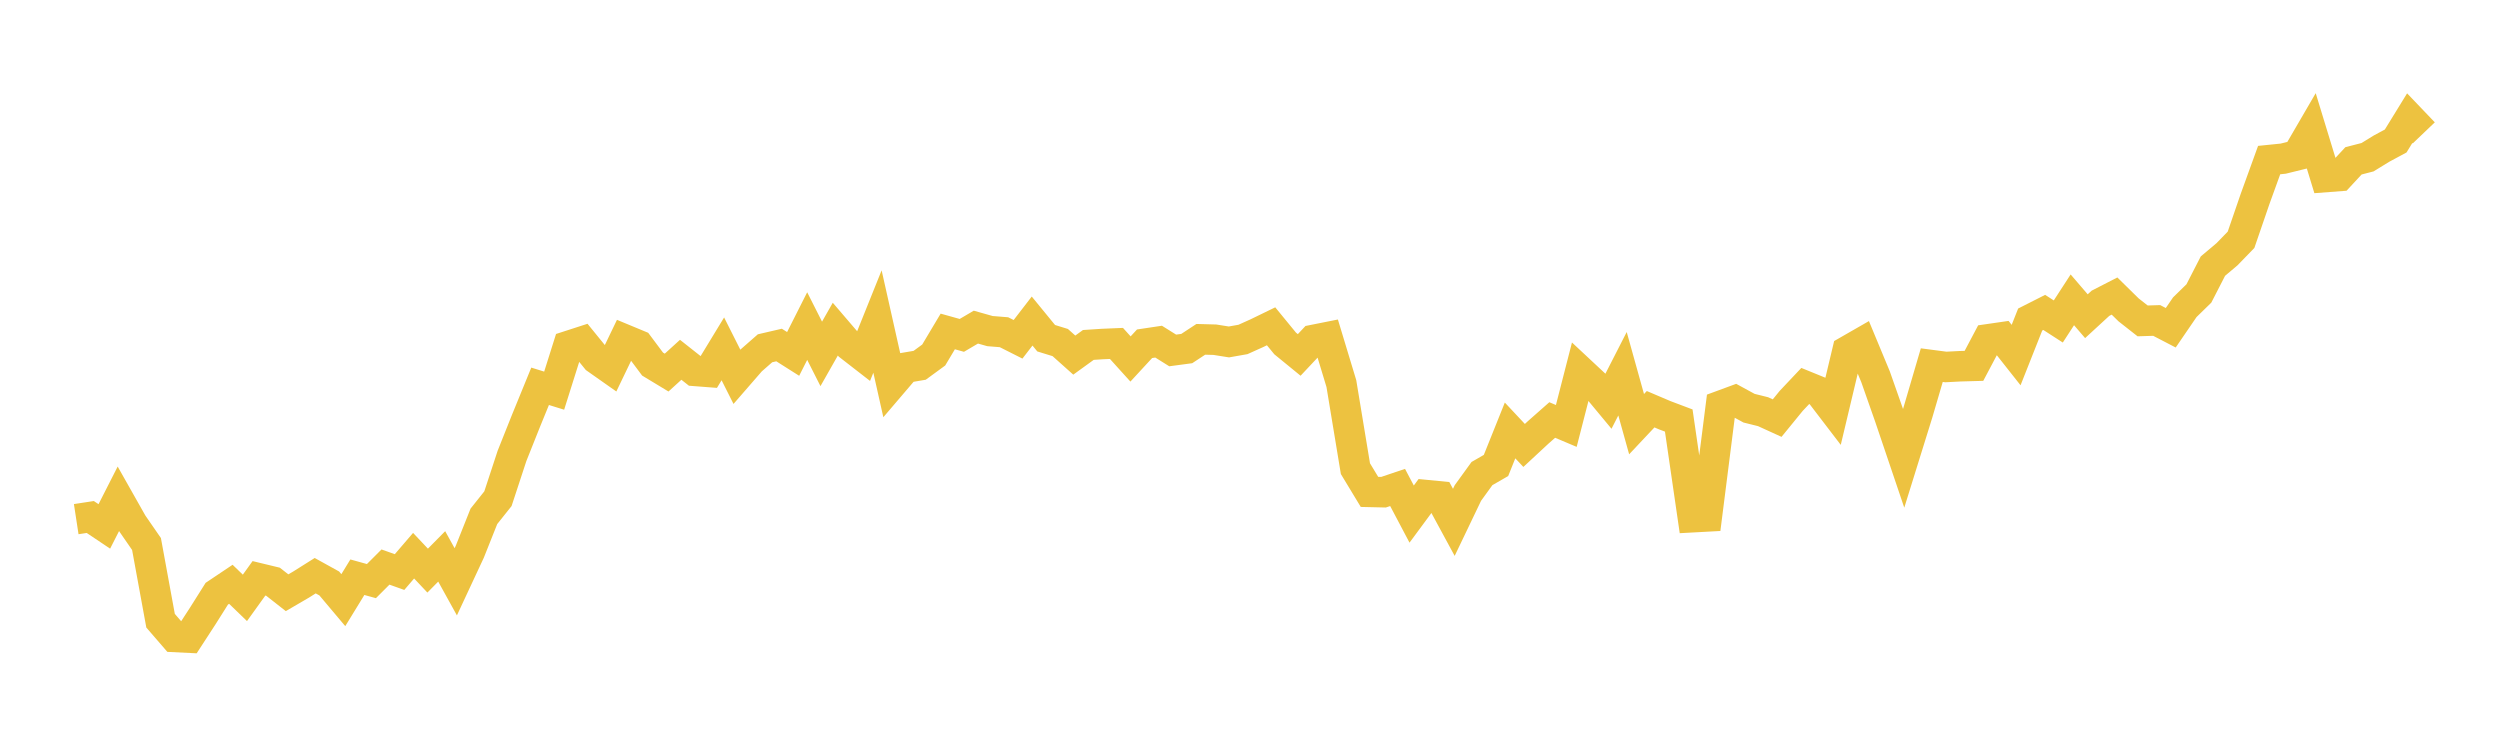 <svg width="164" height="48" xmlns="http://www.w3.org/2000/svg" xmlns:xlink="http://www.w3.org/1999/xlink"><path fill="none" stroke="rgb(237,194,64)" stroke-width="2" d="M5,34.056L5.922,33.915L6.844,34.533L7.766,32.72L8.689,34.353L9.611,35.687L10.533,40.718L11.455,41.785L12.377,41.83L13.299,40.411L14.222,38.947L15.144,38.329L16.066,39.22L16.988,37.938L17.91,38.161L18.832,38.884L19.754,38.346L20.677,37.765L21.599,38.275L22.521,39.37L23.443,37.865L24.365,38.121L25.287,37.198L26.21,37.527L27.132,36.453L28.054,37.432L28.976,36.499L29.898,38.167L30.82,36.19L31.743,33.872L32.665,32.715L33.587,29.908L34.509,27.596L35.431,25.341L36.353,25.627L37.275,22.701L38.198,22.402L39.12,23.536L40.042,24.185L40.964,22.267L41.886,22.65L42.808,23.883L43.731,24.441L44.653,23.602L45.575,24.33L46.497,24.401L47.419,22.885L48.341,24.717L49.263,23.656L50.186,22.847L51.108,22.633L52.03,23.217L52.952,21.391L53.874,23.215L54.796,21.592L55.719,22.67L56.641,23.386L57.563,21.092L58.485,25.2L59.407,24.12L60.329,23.964L61.251,23.29L62.174,21.743L63.096,22.001L64.018,21.459L64.94,21.72L65.862,21.794L66.784,22.259L67.707,21.061L68.629,22.187L69.551,22.471L70.473,23.295L71.395,22.628L72.317,22.568L73.24,22.529L74.162,23.549L75.084,22.55L76.006,22.412L76.928,22.989L77.85,22.866L78.772,22.26L79.695,22.285L80.617,22.431L81.539,22.268L82.461,21.853L83.383,21.405L84.305,22.53L85.228,23.284L86.15,22.302L87.072,22.118L87.994,25.165L88.916,30.745L89.838,32.268L90.76,32.289L91.683,31.978L92.605,33.724L93.527,32.475L94.449,32.565L95.371,34.267L96.293,32.342L97.216,31.066L98.138,30.535L99.06,28.237L99.982,29.221L100.904,28.365L101.826,27.552L102.749,27.942L103.671,24.349L104.593,25.21L105.515,26.321L106.437,24.517L107.359,27.825L108.281,26.845L109.204,27.238L110.126,27.586L111.048,33.929L111.97,33.879L112.892,26.614L113.814,26.274L114.737,26.777L115.659,27.007L116.581,27.428L117.503,26.298L118.425,25.321L119.347,25.697L120.269,26.903L121.192,23.025L122.114,22.496L123.036,24.716L123.958,27.34L124.88,30.065L125.802,27.101L126.725,23.953L127.647,24.074L128.569,24.026L129.491,24L130.413,22.258L131.335,22.124L132.257,23.292L133.18,20.961L134.102,20.494L135.024,21.089L135.946,19.669L136.868,20.743L137.79,19.895L138.713,19.421L139.635,20.327L140.557,21.051L141.479,21.022L142.401,21.501L143.323,20.153L144.246,19.252L145.168,17.457L146.09,16.68L147.012,15.731L147.934,13.047L148.856,10.501L149.778,10.407L150.701,10.18L151.623,8.595L152.545,11.615L153.467,11.545L154.389,10.551L155.311,10.313L156.234,9.746L157.156,9.25L158.078,7.751L159,8.716"></path></svg>